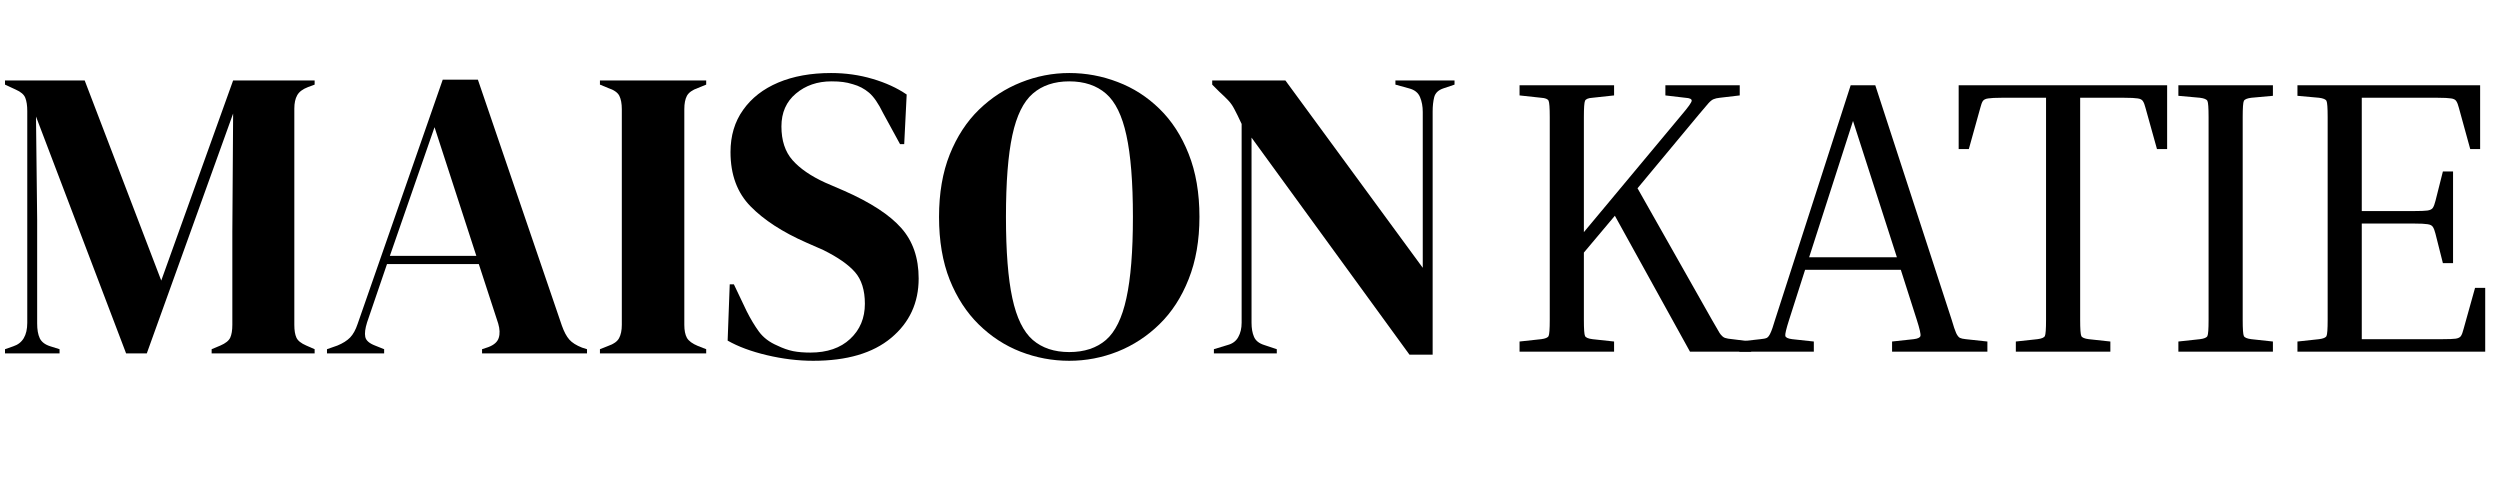 <svg version="1.2" preserveAspectRatio="xMidYMid meet" height="80" viewBox="0 0 300 60" zoomAndPan="magnify" width="400" xmlns:xlink="http://www.w3.org/1999/xlink" xmlns="http://www.w3.org/2000/svg"><defs><clipPath id="438d12c770"><rect height="60" y="0" width="182" x="0"></rect></clipPath></defs><g id="ad17b9eedc"><g transform="matrix(1,0,0,1,0,-0)"><g clip-path="url(#438d12c770)"><g style="fill:#000000;fill-opacity:1;"><g transform="translate(-0.4, 42.404)"><path d="M 1 0 L 1 -0.5 L 1.984 -0.844 C 3.109 -1.207 3.672 -2.148 3.672 -3.672 L 3.672 -29.078 C 3.672 -29.734 3.594 -30.258 3.438 -30.656 C 3.289 -31.051 2.906 -31.383 2.281 -31.656 L 1 -32.25 L 1 -32.75 L 10.562 -32.75 L 19.75 -8.734 L 28.375 -32.75 L 38.156 -32.75 L 38.156 -32.25 L 37.359 -31.953 C 36.723 -31.711 36.289 -31.383 36.062 -30.969 C 35.832 -30.562 35.719 -30.031 35.719 -29.375 L 35.719 -3.422 C 35.719 -2.766 35.801 -2.254 35.969 -1.891 C 36.133 -1.523 36.531 -1.207 37.156 -0.938 L 38.156 -0.5 L 38.156 0 L 25.797 0 L 25.797 -0.5 L 26.844 -0.938 C 27.469 -1.207 27.863 -1.523 28.031 -1.891 C 28.195 -2.254 28.281 -2.766 28.281 -3.422 L 28.281 -14.578 L 28.375 -28.781 L 18.016 0 L 15.531 0 L 4.719 -28.422 L 4.859 -16.078 L 4.859 -3.578 C 4.859 -2.848 4.961 -2.258 5.172 -1.812 C 5.391 -1.363 5.816 -1.039 6.453 -0.844 L 7.547 -0.5 L 7.547 0 Z M 1 0" style="stroke:none"></path></g></g><g style="fill:#000000;fill-opacity:1;"><g transform="translate(38.847, 42.404)"><path d="M 0.391 0 L 0.391 -0.5 L 1.641 -0.938 C 2.297 -1.207 2.805 -1.531 3.172 -1.906 C 3.535 -2.289 3.832 -2.828 4.062 -3.516 L 14.281 -32.844 L 18.5 -32.844 L 28.578 -3.328 C 28.836 -2.598 29.133 -2.039 29.469 -1.656 C 29.801 -1.281 30.312 -0.957 31 -0.688 L 31.594 -0.5 L 31.594 0 L 19 0 L 19 -0.5 L 19.75 -0.75 C 20.438 -1.008 20.852 -1.379 21 -1.859 C 21.156 -2.336 21.133 -2.91 20.938 -3.578 L 18.609 -10.719 L 7.594 -10.719 L 5.203 -3.719 C 4.973 -2.988 4.898 -2.41 4.984 -1.984 C 5.066 -1.555 5.457 -1.207 6.156 -0.938 L 7.25 -0.5 L 7.25 0 Z M 7.938 -11.703 L 18.312 -11.703 L 13.297 -27.141 Z M 7.938 -11.703" style="stroke:none"></path></g></g><g style="fill:#000000;fill-opacity:1;"><g transform="translate(70.899, 42.404)"><path d="M 1.094 0 L 1.094 -0.5 L 2.078 -0.891 C 2.742 -1.117 3.18 -1.43 3.391 -1.828 C 3.609 -2.234 3.719 -2.766 3.719 -3.422 L 3.719 -29.312 C 3.719 -29.977 3.617 -30.508 3.422 -30.906 C 3.223 -31.301 2.773 -31.613 2.078 -31.844 L 1.094 -32.25 L 1.094 -32.75 L 13.844 -32.75 L 13.844 -32.25 L 12.844 -31.844 C 12.188 -31.613 11.75 -31.301 11.531 -30.906 C 11.32 -30.508 11.219 -29.977 11.219 -29.312 L 11.219 -3.422 C 11.219 -2.766 11.32 -2.242 11.531 -1.859 C 11.75 -1.484 12.188 -1.16 12.844 -0.891 L 13.844 -0.5 L 13.844 0 Z M 1.094 0" style="stroke:none"></path></g></g><g style="fill:#000000;fill-opacity:1;"><g transform="translate(85.833, 42.404)"><path d="M 11.75 0.891 C 9.938 0.891 8.086 0.664 6.203 0.219 C 4.316 -0.227 2.742 -0.812 1.484 -1.531 L 1.734 -8.281 L 2.234 -8.281 L 3.766 -5.062 C 4.234 -4.133 4.727 -3.312 5.25 -2.594 C 5.781 -1.883 6.508 -1.332 7.438 -0.938 C 8.102 -0.613 8.738 -0.391 9.344 -0.266 C 9.957 -0.148 10.645 -0.094 11.406 -0.094 C 13.426 -0.094 15.02 -0.641 16.188 -1.734 C 17.363 -2.828 17.953 -4.234 17.953 -5.953 C 17.953 -7.578 17.555 -8.844 16.766 -9.75 C 15.973 -10.656 14.703 -11.539 12.953 -12.406 L 10.922 -13.297 C 8.066 -14.555 5.836 -16.004 4.234 -17.641 C 2.629 -19.273 1.828 -21.445 1.828 -24.156 C 1.828 -26.113 2.332 -27.801 3.344 -29.219 C 4.352 -30.645 5.758 -31.738 7.562 -32.5 C 9.363 -33.258 11.473 -33.641 13.891 -33.641 C 15.641 -33.641 17.301 -33.406 18.875 -32.938 C 20.445 -32.477 21.812 -31.852 22.969 -31.062 L 22.672 -25.109 L 22.172 -25.109 L 20.141 -28.828 C 19.578 -29.984 19.016 -30.801 18.453 -31.281 C 17.891 -31.758 17.242 -32.098 16.516 -32.297 C 16.086 -32.43 15.691 -32.52 15.328 -32.562 C 14.961 -32.613 14.5 -32.641 13.938 -32.641 C 12.25 -32.641 10.828 -32.148 9.672 -31.172 C 8.516 -30.203 7.938 -28.891 7.938 -27.234 C 7.938 -25.547 8.379 -24.195 9.266 -23.188 C 10.16 -22.176 11.473 -21.273 13.203 -20.484 L 15.484 -19.5 C 18.648 -18.102 20.926 -16.617 22.312 -15.047 C 23.707 -13.484 24.406 -11.461 24.406 -8.984 C 24.406 -6.066 23.305 -3.691 21.109 -1.859 C 18.91 -0.023 15.789 0.891 11.75 0.891 Z M 11.75 0.891" style="stroke:none"></path></g></g><g style="fill:#000000;fill-opacity:1;"><g transform="translate(111.684, 42.404)"><path d="M 16.625 0.891 C 14.602 0.891 12.656 0.523 10.781 -0.203 C 8.914 -0.93 7.25 -2.016 5.781 -3.453 C 4.312 -4.891 3.145 -6.68 2.281 -8.828 C 1.426 -10.984 1 -13.5 1 -16.375 C 1 -19.219 1.426 -21.711 2.281 -23.859 C 3.145 -26.016 4.316 -27.812 5.797 -29.25 C 7.285 -30.688 8.961 -31.773 10.828 -32.516 C 12.703 -33.266 14.633 -33.641 16.625 -33.641 C 18.633 -33.641 20.57 -33.281 22.438 -32.562 C 24.312 -31.852 25.984 -30.781 27.453 -29.344 C 28.93 -27.906 30.098 -26.102 30.953 -23.938 C 31.816 -21.77 32.25 -19.25 32.25 -16.375 C 32.25 -13.562 31.816 -11.07 30.953 -8.906 C 30.098 -6.738 28.93 -4.938 27.453 -3.5 C 25.984 -2.062 24.312 -0.969 22.438 -0.219 C 20.57 0.52 18.633 0.891 16.625 0.891 Z M 16.625 -0.156 C 18.438 -0.156 19.906 -0.641 21.031 -1.609 C 22.156 -2.586 22.973 -4.258 23.484 -6.625 C 24.004 -8.988 24.266 -12.238 24.266 -16.375 C 24.266 -20.539 24.004 -23.805 23.484 -26.172 C 22.973 -28.535 22.156 -30.203 21.031 -31.172 C 19.906 -32.148 18.438 -32.641 16.625 -32.641 C 14.832 -32.641 13.375 -32.148 12.25 -31.172 C 11.125 -30.203 10.305 -28.535 9.797 -26.172 C 9.285 -23.805 9.031 -20.539 9.031 -16.375 C 9.031 -12.238 9.285 -8.988 9.797 -6.625 C 10.305 -4.258 11.125 -2.586 12.25 -1.609 C 13.375 -0.641 14.832 -0.156 16.625 -0.156 Z M 16.625 -0.156" style="stroke:none"></path></g></g><g style="fill:#000000;fill-opacity:1;"><g transform="translate(143.934, 42.404)"><path d="M 1.734 0 L 1.734 -0.5 L 3.375 -1 C 3.969 -1.156 4.395 -1.473 4.656 -1.953 C 4.926 -2.43 5.062 -3.004 5.062 -3.672 L 5.062 -27.531 C 4.695 -28.32 4.406 -28.914 4.188 -29.312 C 3.977 -29.719 3.738 -30.062 3.469 -30.344 C 3.207 -30.625 2.844 -30.977 2.375 -31.406 L 1.531 -32.25 L 1.531 -32.75 L 10.312 -32.75 L 26.797 -10.266 L 26.797 -28.969 C 26.797 -29.633 26.688 -30.227 26.469 -30.75 C 26.25 -31.281 25.812 -31.629 25.156 -31.797 L 23.516 -32.25 L 23.516 -32.75 L 30.609 -32.75 L 30.609 -32.25 L 29.266 -31.797 C 28.672 -31.598 28.305 -31.25 28.172 -30.75 C 28.047 -30.258 27.984 -29.68 27.984 -29.016 L 27.984 0.156 L 25.203 0.156 L 6.25 -25.891 L 6.25 -3.672 C 6.25 -3.004 6.348 -2.441 6.547 -1.984 C 6.742 -1.523 7.156 -1.195 7.781 -1 L 9.281 -0.5 L 9.281 0 Z M 1.734 0" style="stroke:none"></path></g></g></g></g><g style="fill:#000000;fill-opacity:1;"><g transform="translate(180.096, 42.201)"><path d="M 2.25 -30.75 L 2.25 -31.969 L 13.594 -31.969 L 13.594 -30.75 L 11 -30.469 C 10.5 -30.438 10.203 -30.316 10.109 -30.109 C 10.016 -29.91 9.969 -29.258 9.969 -28.156 L 9.969 -14.344 L 21.719 -28.438 C 22.5 -29.352 22.895 -29.91 22.906 -30.109 C 22.926 -30.316 22.672 -30.438 22.141 -30.469 L 19.75 -30.75 L 19.75 -31.969 L 28.672 -31.969 L 28.672 -30.75 L 26.281 -30.469 C 25.969 -30.438 25.719 -30.379 25.531 -30.297 C 25.344 -30.223 25.129 -30.051 24.891 -29.781 C 24.66 -29.52 24.281 -29.07 23.75 -28.438 L 16.406 -19.609 L 25.344 -3.812 C 25.75 -3.094 26.051 -2.57 26.25 -2.25 C 26.457 -1.938 26.672 -1.738 26.891 -1.656 C 27.109 -1.582 27.406 -1.531 27.781 -1.5 L 30.047 -1.219 L 30.047 0 L 22.703 0 L 13.688 -16.312 L 9.969 -11.891 L 9.969 -3.812 C 9.969 -2.707 10.016 -2.062 10.109 -1.875 C 10.203 -1.688 10.5 -1.562 11 -1.5 L 13.594 -1.219 L 13.594 0 L 2.25 0 L 2.25 -1.219 L 4.844 -1.5 C 5.344 -1.562 5.641 -1.688 5.734 -1.875 C 5.828 -2.062 5.875 -2.707 5.875 -3.812 L 5.875 -28.156 C 5.875 -29.258 5.828 -29.91 5.734 -30.109 C 5.641 -30.316 5.344 -30.438 4.844 -30.469 Z M 2.25 -30.75" style="stroke:none"></path></g></g><g style="fill:#000000;fill-opacity:1;"><g transform="translate(208.815, 42.201)"><path d="M 8.844 -1.219 L 8.844 0 L -0.094 0 L -0.094 -1.219 L 2.438 -1.5 C 2.789 -1.531 3.047 -1.582 3.203 -1.656 C 3.359 -1.738 3.504 -1.93 3.641 -2.234 C 3.785 -2.535 3.969 -3.062 4.188 -3.812 L 13.266 -31.969 L 16.219 -31.969 L 25.391 -3.812 C 25.609 -3.062 25.785 -2.535 25.922 -2.234 C 26.066 -1.93 26.219 -1.738 26.375 -1.656 C 26.531 -1.582 26.766 -1.531 27.078 -1.5 L 29.672 -1.219 L 29.672 0 L 18.234 0 L 18.234 -1.219 L 20.828 -1.5 C 21.328 -1.562 21.598 -1.691 21.641 -1.891 C 21.691 -2.098 21.547 -2.738 21.203 -3.812 L 19.281 -9.828 L 7.797 -9.828 L 5.875 -3.812 C 5.531 -2.738 5.379 -2.098 5.422 -1.891 C 5.473 -1.691 5.75 -1.562 6.25 -1.5 Z M 8.281 -11.328 L 18.812 -11.328 L 13.547 -27.688 Z M 8.281 -11.328" style="stroke:none"></path></g></g><g style="fill:#000000;fill-opacity:1;"><g transform="translate(234.431, 42.201)"><path d="M 0.609 -31.969 L 25.625 -31.969 L 25.625 -24.312 L 24.406 -24.312 L 23.031 -29.25 C 22.938 -29.625 22.832 -29.895 22.719 -30.062 C 22.613 -30.238 22.406 -30.348 22.094 -30.391 C 21.781 -30.441 21.25 -30.469 20.5 -30.469 L 15.188 -30.469 L 15.188 -3.812 C 15.188 -2.707 15.234 -2.062 15.328 -1.875 C 15.422 -1.688 15.719 -1.562 16.219 -1.5 L 18.812 -1.219 L 18.812 0 L 7.469 0 L 7.469 -1.219 L 10.062 -1.5 C 10.562 -1.562 10.859 -1.688 10.953 -1.875 C 11.047 -2.062 11.094 -2.707 11.094 -3.812 L 11.094 -30.469 L 5.734 -30.469 C 5.016 -30.469 4.488 -30.441 4.156 -30.391 C 3.832 -30.348 3.613 -30.238 3.5 -30.062 C 3.395 -29.895 3.297 -29.625 3.203 -29.25 L 1.828 -24.312 L 0.609 -24.312 Z M 0.609 -31.969" style="stroke:none"></path></g></g><g style="fill:#000000;fill-opacity:1;"><g transform="translate(259.155, 42.201)"><path d="M 2.25 -30.703 L 2.25 -31.969 L 13.594 -31.969 L 13.594 -30.703 L 11 -30.469 C 10.5 -30.406 10.203 -30.281 10.109 -30.094 C 10.016 -29.906 9.969 -29.258 9.969 -28.156 L 9.969 -3.812 C 9.969 -2.707 10.016 -2.062 10.109 -1.875 C 10.203 -1.688 10.5 -1.562 11 -1.5 L 13.594 -1.219 L 13.594 0 L 2.25 0 L 2.25 -1.219 L 4.844 -1.5 C 5.344 -1.562 5.641 -1.688 5.734 -1.875 C 5.828 -2.062 5.875 -2.707 5.875 -3.812 L 5.875 -28.156 C 5.875 -29.258 5.828 -29.906 5.734 -30.094 C 5.641 -30.281 5.344 -30.406 4.844 -30.469 Z M 2.25 -30.703" style="stroke:none"></path></g></g><g style="fill:#000000;fill-opacity:1;"><g transform="translate(273.444, 42.201)"><path d="M 23.562 -7.656 L 24.781 -7.656 L 24.781 0 L 2.25 0 L 2.25 -1.219 L 4.844 -1.5 C 5.344 -1.562 5.641 -1.688 5.734 -1.875 C 5.828 -2.062 5.875 -2.707 5.875 -3.812 L 5.875 -28.156 C 5.875 -29.258 5.828 -29.906 5.734 -30.094 C 5.641 -30.281 5.344 -30.406 4.844 -30.469 L 2.25 -30.703 L 2.25 -31.969 L 24.172 -31.969 L 24.172 -24.312 L 22.984 -24.312 L 21.625 -29.25 C 21.531 -29.625 21.426 -29.895 21.312 -30.062 C 21.207 -30.238 21 -30.348 20.688 -30.391 C 20.375 -30.441 19.844 -30.469 19.094 -30.469 L 9.969 -30.469 L 9.969 -16.875 L 16.266 -16.875 C 17.016 -16.875 17.547 -16.895 17.859 -16.938 C 18.18 -16.988 18.395 -17.098 18.5 -17.266 C 18.613 -17.441 18.719 -17.719 18.812 -18.094 L 19.703 -21.625 L 20.922 -21.625 L 20.922 -10.625 L 19.703 -10.625 L 18.812 -14.156 C 18.719 -14.531 18.613 -14.801 18.5 -14.969 C 18.395 -15.145 18.18 -15.254 17.859 -15.297 C 17.547 -15.348 17.016 -15.375 16.266 -15.375 L 9.969 -15.375 L 9.969 -1.5 L 19.656 -1.5 C 20.406 -1.5 20.938 -1.52 21.25 -1.562 C 21.562 -1.613 21.77 -1.723 21.875 -1.891 C 21.988 -2.066 22.094 -2.348 22.188 -2.734 Z M 23.562 -7.656" style="stroke:none"></path></g></g></g></svg>